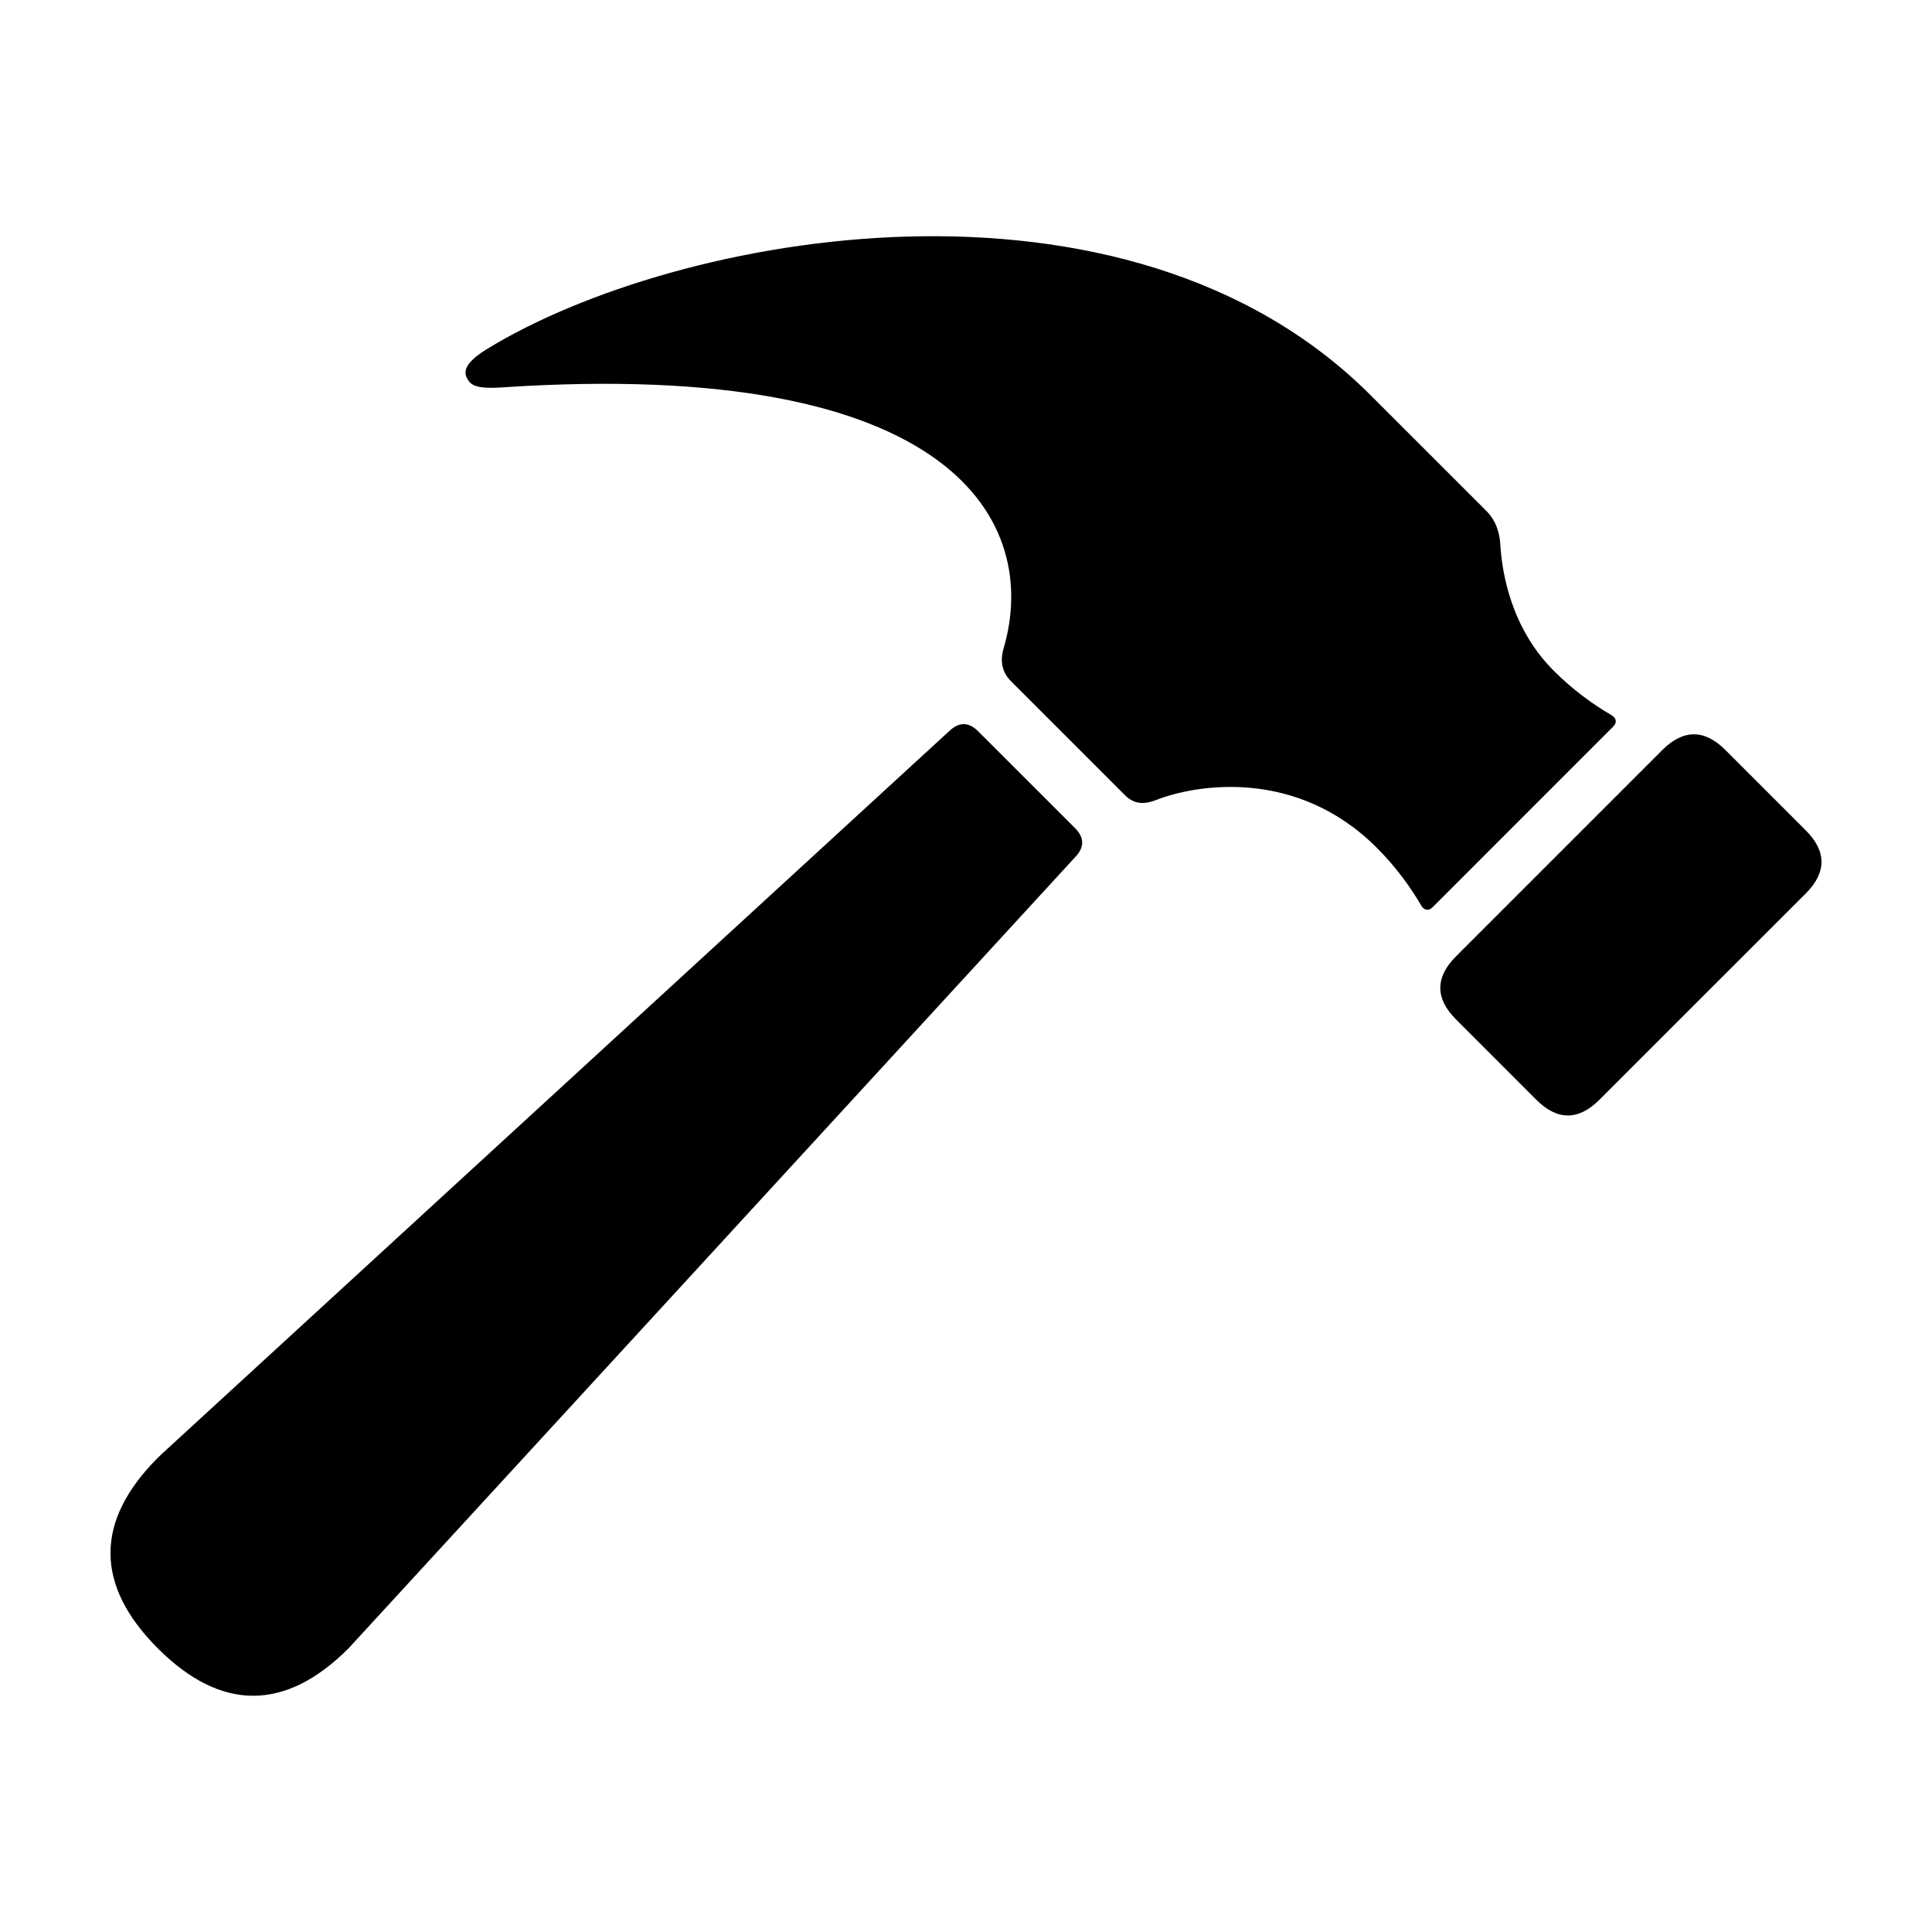 <?xml version="1.0" encoding="UTF-8"?>
<!-- The Best Svg Icon site in the world: iconSvg.co, Visit us! https://iconsvg.co -->
<svg fill="#000000" width="800px" height="800px" version="1.1" viewBox="144 144 512 512" xmlns="http://www.w3.org/2000/svg">
 <g>
  <path d="m622.56 364.07-21.32-21.32c-5.531-5.531-11.148-5.531-16.691 0l-54.703 54.703c-5.531 5.527-5.535 11.148 0 16.691l21.316 21.32c5.535 5.527 11.148 5.531 16.688-0.004l27.352-27.352 27.367-27.352c5.527-5.531 5.527-11.164-0.008-16.688z"/>
  <path d="m571.04 333.51c-4.84-2.816-10.156-6.629-15.297-11.773-11.266-11.273-13.703-25.867-14.148-33.492-0.168-2.863-1.062-6.207-3.688-8.836l-30.684-30.676c-64.996-64.996-183.89-43.047-234.17-12.234-6.09 3.738-6.242 6.144-5.199 7.914 0.91 1.547 2.125 2.719 9.117 2.254 120.23-7.996 142.8 35.957 132.96 69.293-0.805 2.742-0.664 5.914 1.969 8.543l30.289 30.289c2.625 2.629 5.531 2.258 8.191 1.215 10.762-4.211 37.32-8.5 58.461 12.637 5.144 5.144 8.953 10.453 11.777 15.297 0.727 1.238 1.879 1.648 3.09 0.434l47.758-47.766c1.215-1.219 0.812-2.383-0.43-3.098z"/>
  <path d="m403.18 337.76c-2.422-2.422-4.949-2.481-7.465-0.16l-208.76 191.64c-0.352 0.383-0.68 0.629-1.129 1.078-16.73 16.742-16.73 33.773 0.004 50.523 16.746 16.738 33.785 16.738 50.523 0 0.438-0.441 0.699-0.754 1.055-1.148 0.023 0.031 160.14-174.37 191.68-208.72 2.324-2.523 2.262-5.043-0.156-7.473z"/>
 </g>
</svg>